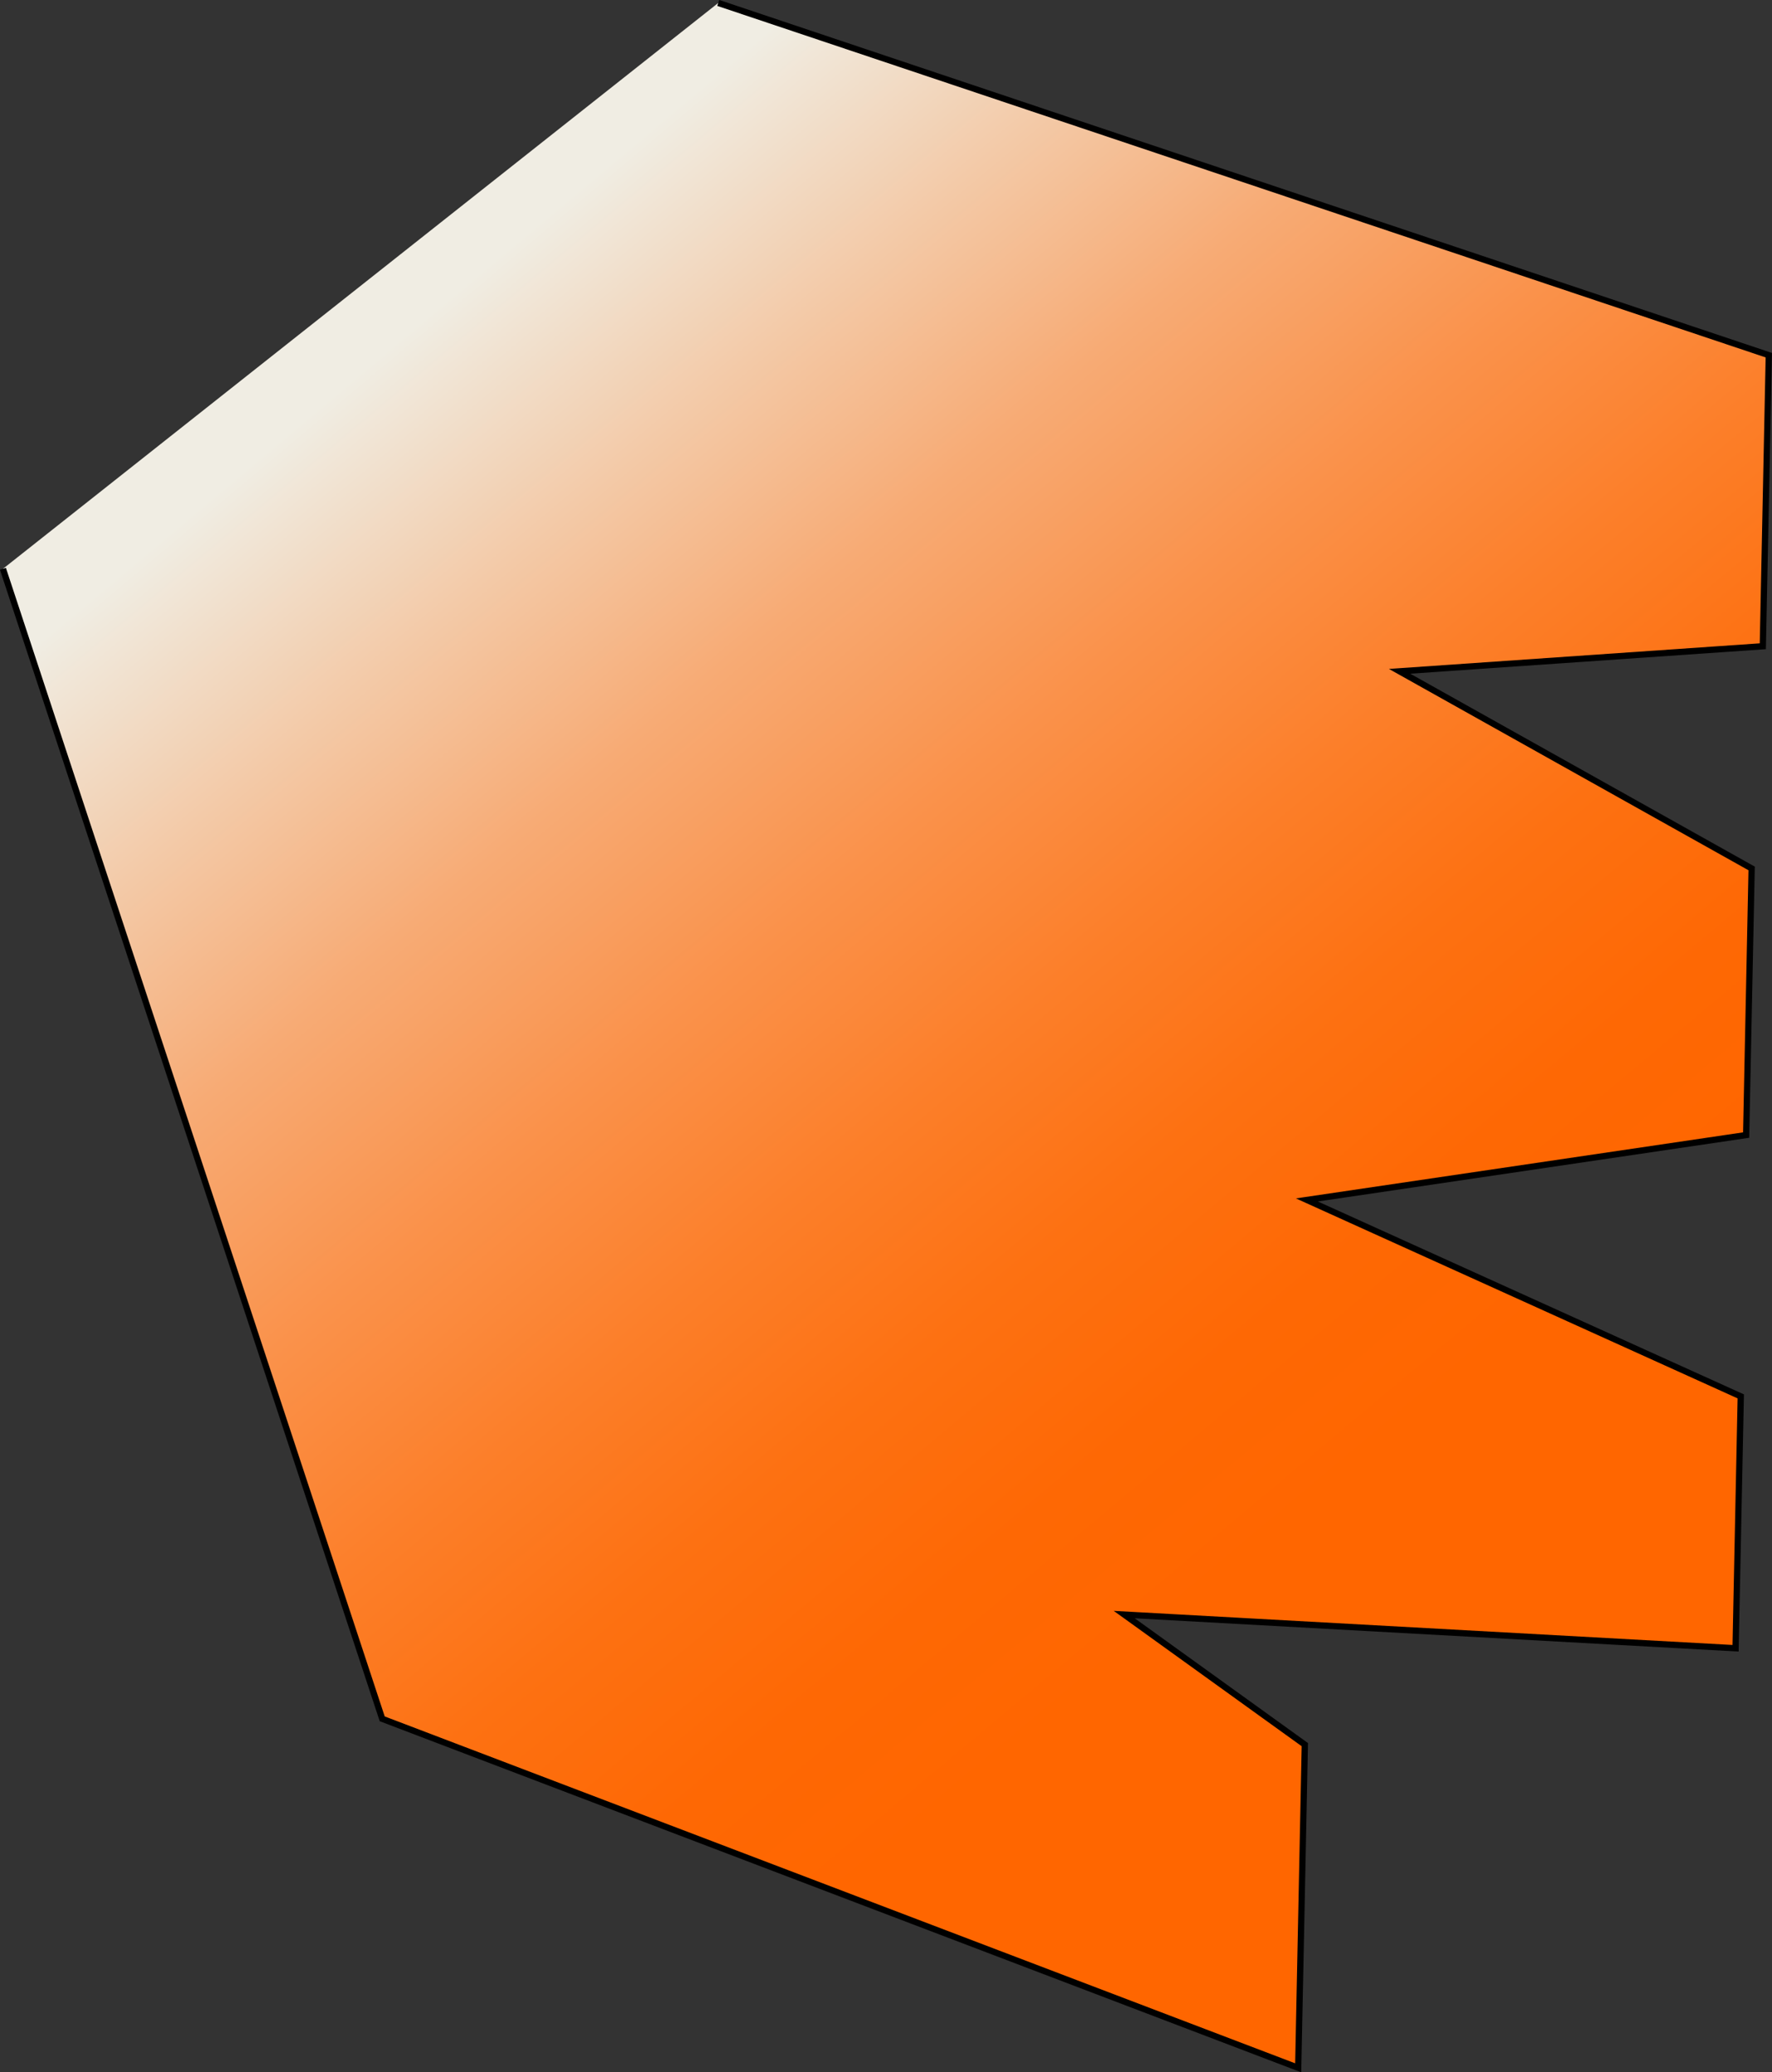 <?xml version="1.0" encoding="UTF-8"?>
<svg id="Calque_2" data-name="Calque 2" xmlns="http://www.w3.org/2000/svg" xmlns:xlink="http://www.w3.org/1999/xlink" viewBox="0 0 283.64 331.57">
  <rect x="0" y="0" width="283.64" height="331.57" fill="#333333" stroke="none"/>
  <defs>
    <style>
      .cls-1 {
        fill: url(#Dégradé_sans_nom_31);
        stroke: #000;
        stroke-miterlimit: 10;
      }
    </style>
    <linearGradient id="Dégradé_sans_nom_31" data-name="Dégradé sans nom 31" x1="64.41" y1="37.31" x2="268.17" y2="280.14" gradientTransform="translate(-.01 .08) rotate(.02)" gradientUnits="userSpaceOnUse">
      <stop offset=".04" stop-color="#f0ede3"/>
      <stop offset=".16" stop-color="#f3caa8"/>
      <stop offset=".27" stop-color="#f7ab75"/>
      <stop offset=".39" stop-color="#fa924b"/>
      <stop offset=".5" stop-color="#fc7f2a"/>
      <stop offset=".6" stop-color="#fd7112"/>
      <stop offset=".7" stop-color="#fe6804"/>
      <stop offset=".79" stop-color="#f60"/>
    </linearGradient>
  </defs>
  <g id="Elements">
    <polyline class="cls-1" points=".47 91.01 61.18 275.01 207.8 330.85 208.86 279.14 179.95 258.33 277.81 263.72 278.64 223.42 209.19 191.99 279.5 181.61 280.38 138.95 224.03 107.41 282.17 103.4 283.13 56.83 114.97 .47"/>
  </g>
</svg>